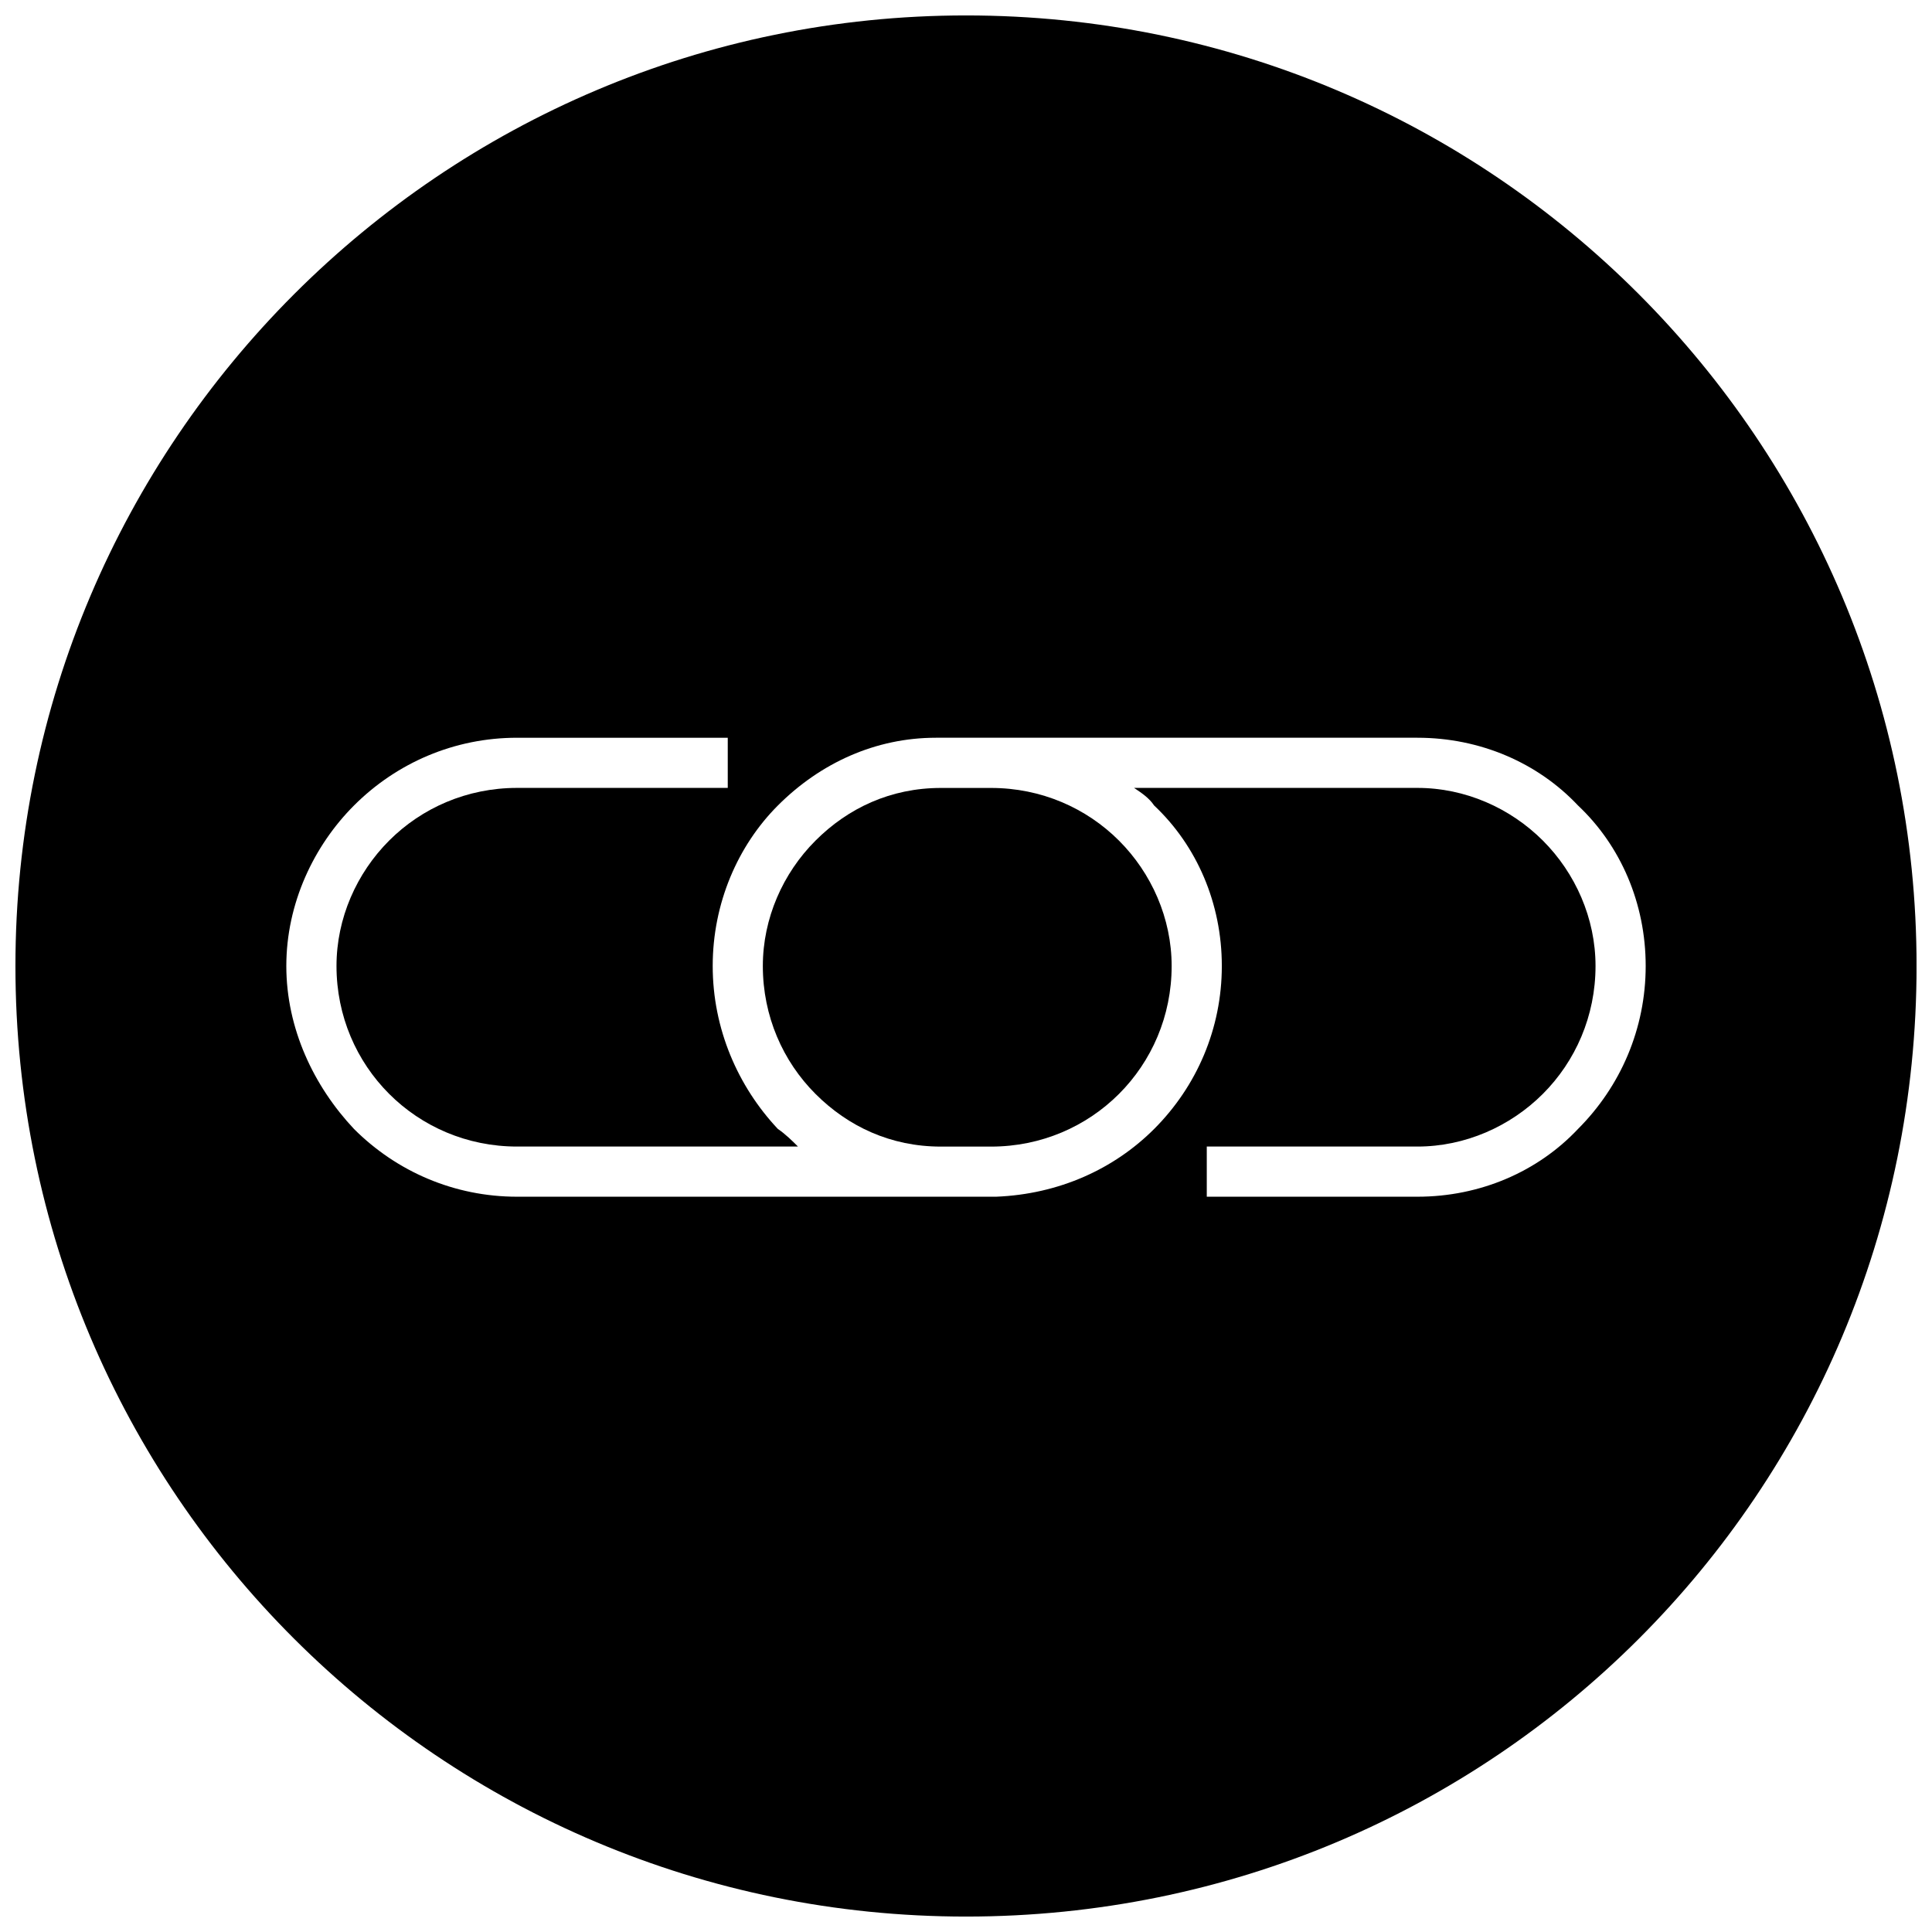 <?xml version="1.0" encoding="UTF-8"?>
<!-- Uploaded to: SVG Repo, www.svgrepo.com, Generator: SVG Repo Mixer Tools -->
<svg width="800px" height="800px" version="1.1" viewBox="144 144 512 512" xmlns="http://www.w3.org/2000/svg">
 <defs>
  <clipPath id="a">
   <path d="m148.09 148.09h503.81v503.81h-503.81z"/>
  </clipPath>
 </defs>
 <path d="m393.35 447.86h13.293c13.293 0 25.258-5.316 33.898-13.957 8.641-8.641 13.957-20.605 13.957-33.898 0-12.629-5.316-24.594-13.957-33.234s-20.605-13.957-33.898-13.957h-13.293c-13.293 0-24.594 5.316-33.234 13.957-8.641 8.641-13.957 20.605-13.957 33.234 0 13.293 5.316 25.258 13.957 33.898 8.641 8.641 19.941 13.957 33.234 13.957z" fill-rule="evenodd"/>
 <g clip-path="url(#a)">
  <path d="m400 148.09c139.58 0 251.91 112.99 251.91 251.91 0 139.58-112.33 251.91-251.91 251.91-138.91 0-251.91-112.33-251.91-251.91 0-138.91 112.99-251.91 251.91-251.91zm-118.97 191.42h55.832v13.293h-55.832c-13.293 0-25.258 5.316-33.898 13.957s-13.957 20.605-13.957 33.234c0 13.293 5.316 25.258 13.957 33.898 8.641 8.641 20.605 13.957 33.898 13.957h74.441c-1.328-1.328-3.324-3.324-5.316-4.652-10.633-11.301-17.281-26.586-17.281-43.203s6.648-31.902 17.281-42.539c11.301-11.301 25.922-17.945 41.875-17.945h127.61c16.617 0 31.902 6.648 42.539 17.945 11.301 10.633 17.945 25.922 17.945 42.539s-6.648 31.902-17.945 43.203c-10.633 11.301-25.922 17.945-42.539 17.945h-55.832v-13.293h55.832c12.629 0 24.594-5.316 33.234-13.957 8.641-8.641 13.957-20.605 13.957-33.898 0-12.629-5.316-24.594-13.957-33.234s-20.605-13.957-33.234-13.957h-75.105c1.992 1.328 3.988 2.66 5.316 4.652 11.301 10.633 17.945 25.922 17.945 42.539s-6.648 31.902-17.945 43.203c-10.633 10.633-25.258 17.281-41.875 17.945h-126.95c-16.617 0-31.902-6.648-43.203-17.945-10.633-11.301-17.945-26.586-17.945-43.203s7.312-31.902 17.945-42.539c11.301-11.301 26.586-17.945 43.203-17.945z" fill-rule="evenodd"/>
 </g>
</svg>
